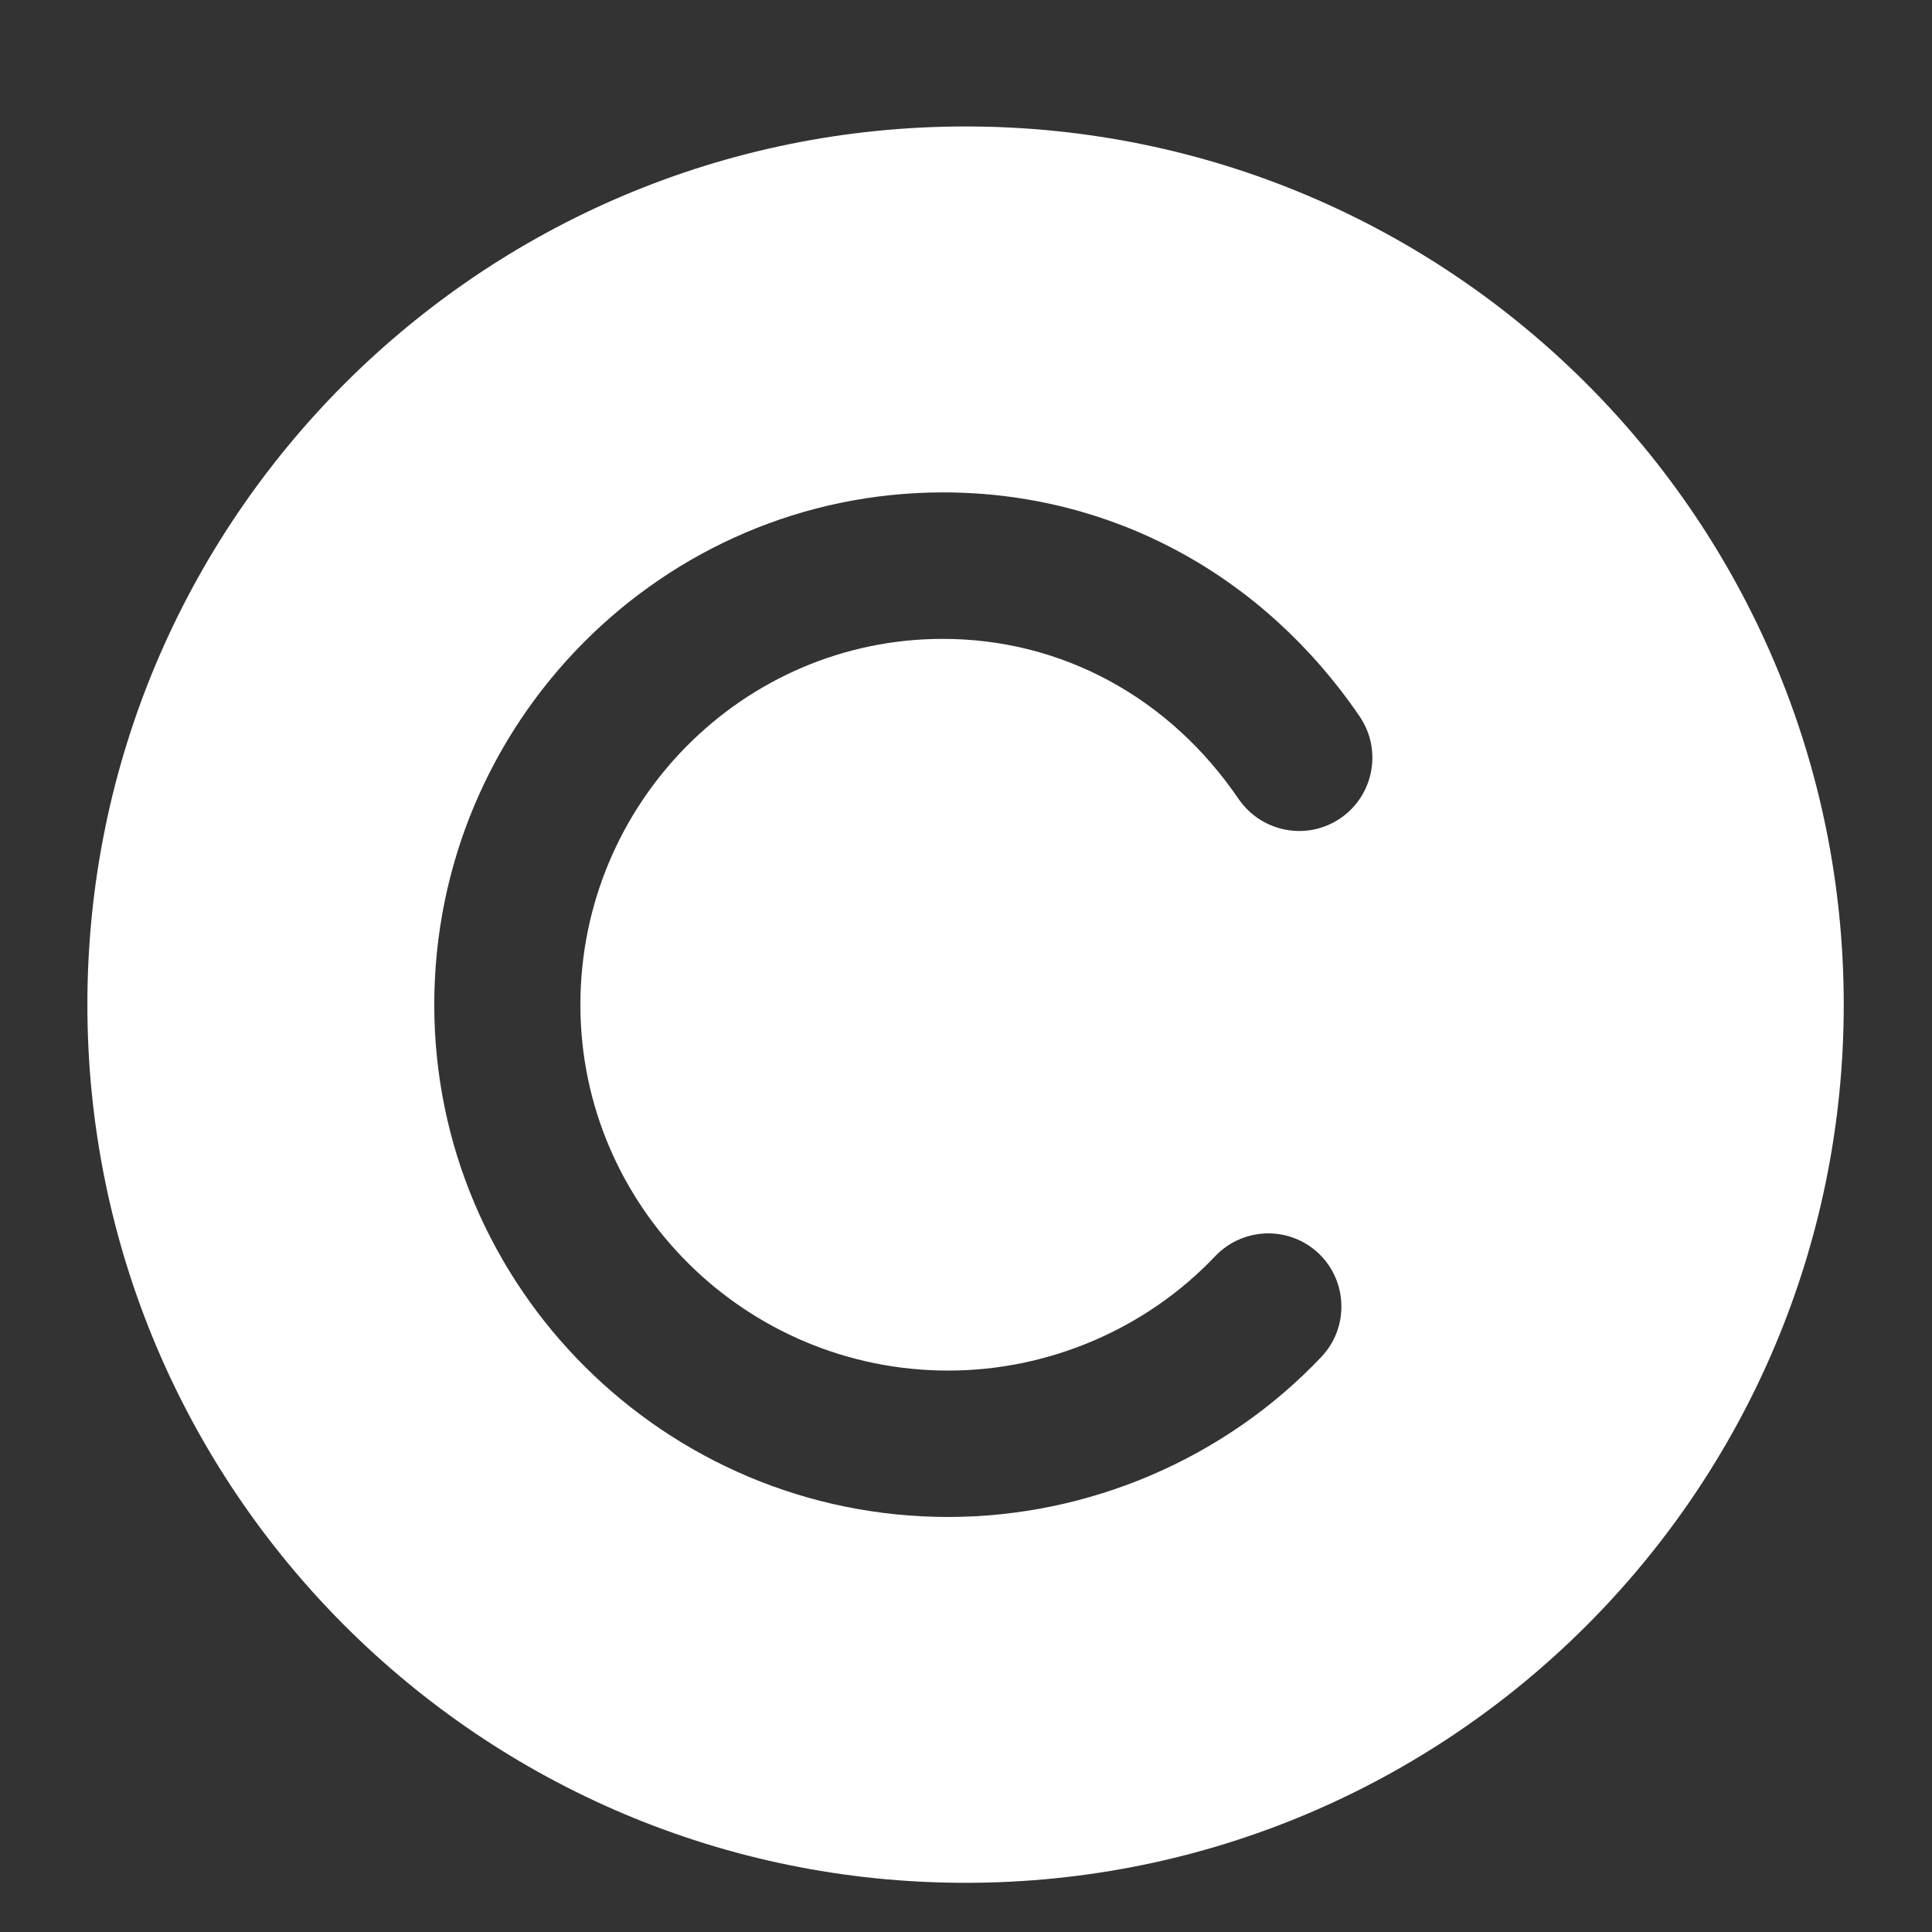 <svg width="22" height="22" viewBox="0 0 22 22" fill="none" xmlns="http://www.w3.org/2000/svg">
<rect x="0" y="0" width="22" height="22" fill="#333333" stroke="none"/>
<path d="M10.995 1.44C5.473 1.44 0.995 5.917 0.995 11.44C0.995 16.962 5.473 21.44 10.995 21.44C16.517 21.44 20.995 16.962 20.995 11.44C20.995 5.917 16.517 1.44 10.995 1.44ZM10.798 15.607C11.944 15.607 13.053 15.132 13.838 14.304C14.155 13.972 14.681 13.956 15.016 14.273C15.348 14.589 15.363 15.118 15.046 15.452C13.949 16.61 12.399 17.274 10.797 17.274C7.57 17.274 4.945 14.656 4.945 11.441C4.945 8.226 7.544 5.607 10.739 5.607C12.648 5.607 14.377 6.537 15.483 8.159C15.742 8.54 15.643 9.059 15.263 9.318C14.882 9.578 14.364 9.477 14.104 9.098C13.315 7.939 12.087 7.275 10.736 7.275C8.461 7.275 6.609 9.144 6.609 11.442C6.609 13.739 8.49 15.607 10.798 15.607Z" fill="white"/>
</svg>
